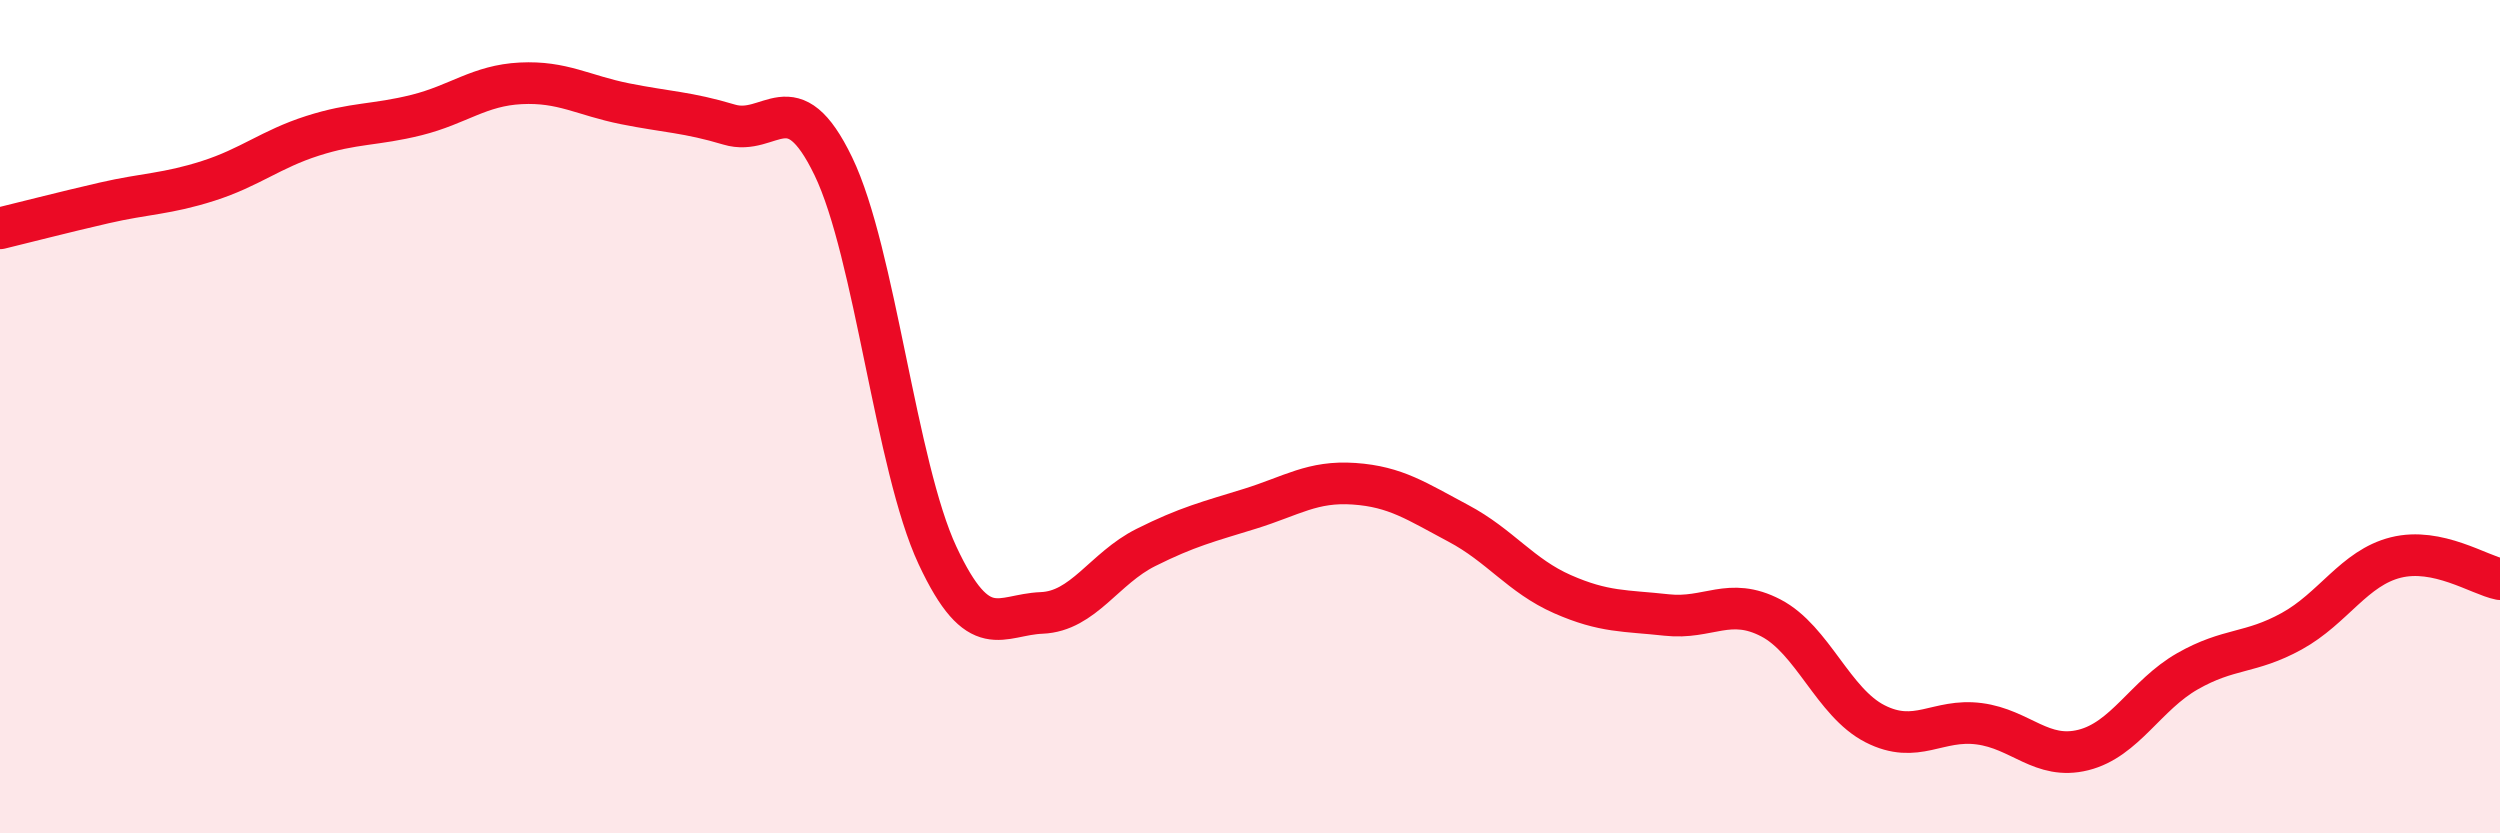 
    <svg width="60" height="20" viewBox="0 0 60 20" xmlns="http://www.w3.org/2000/svg">
      <path
        d="M 0,5.48 C 0.5,5.36 1.5,5.1 2.5,4.87 C 3.5,4.64 4,4.66 5,4.34 C 6,4.02 6.5,3.58 7.5,3.26 C 8.5,2.94 9,3.01 10,2.76 C 11,2.51 11.5,2.05 12.5,2 C 13.5,1.95 14,2.29 15,2.49 C 16,2.69 16.5,2.69 17.5,2.99 C 18.5,3.29 19,1.92 20,3.99 C 21,6.06 21.5,11.19 22.5,13.33 C 23.5,15.47 24,14.75 25,14.71 C 26,14.67 26.5,13.64 27.5,13.14 C 28.5,12.64 29,12.52 30,12.21 C 31,11.9 31.5,11.54 32.5,11.61 C 33.5,11.68 34,12.03 35,12.56 C 36,13.09 36.5,13.82 37.5,14.26 C 38.5,14.7 39,14.65 40,14.76 C 41,14.87 41.5,14.31 42.5,14.83 C 43.5,15.35 44,16.86 45,17.37 C 46,17.88 46.5,17.24 47.5,17.37 C 48.5,17.5 49,18.25 50,18 C 51,17.75 51.5,16.68 52.5,16.11 C 53.5,15.54 54,15.7 55,15.15 C 56,14.6 56.5,13.63 57.5,13.38 C 58.5,13.13 59.5,13.8 60,13.9L60 20L0 20Z"
        fill="#EB0A25"
        opacity="0.1"
        stroke-linecap="round"
        stroke-linejoin="round"
      />
      <path
        d="M 0,5.48 C 0.5,5.36 1.5,5.1 2.5,4.87 C 3.5,4.64 4,4.66 5,4.34 C 6,4.02 6.5,3.58 7.5,3.26 C 8.5,2.94 9,3.01 10,2.76 C 11,2.51 11.5,2.05 12.5,2 C 13.5,1.95 14,2.29 15,2.49 C 16,2.69 16.5,2.69 17.5,2.99 C 18.5,3.29 19,1.92 20,3.99 C 21,6.06 21.5,11.19 22.5,13.33 C 23.5,15.47 24,14.75 25,14.71 C 26,14.67 26.5,13.64 27.5,13.14 C 28.5,12.64 29,12.52 30,12.21 C 31,11.9 31.5,11.54 32.5,11.61 C 33.5,11.68 34,12.03 35,12.56 C 36,13.09 36.5,13.82 37.5,14.26 C 38.5,14.7 39,14.65 40,14.76 C 41,14.87 41.5,14.31 42.5,14.83 C 43.5,15.35 44,16.86 45,17.37 C 46,17.88 46.5,17.24 47.5,17.37 C 48.5,17.5 49,18.25 50,18 C 51,17.75 51.5,16.68 52.5,16.11 C 53.5,15.54 54,15.7 55,15.15 C 56,14.6 56.5,13.63 57.5,13.38 C 58.5,13.13 59.5,13.8 60,13.9"
        stroke="#EB0A25"
        stroke-width="1"
        fill="none"
        stroke-linecap="round"
        stroke-linejoin="round"
      />
    </svg>
  
